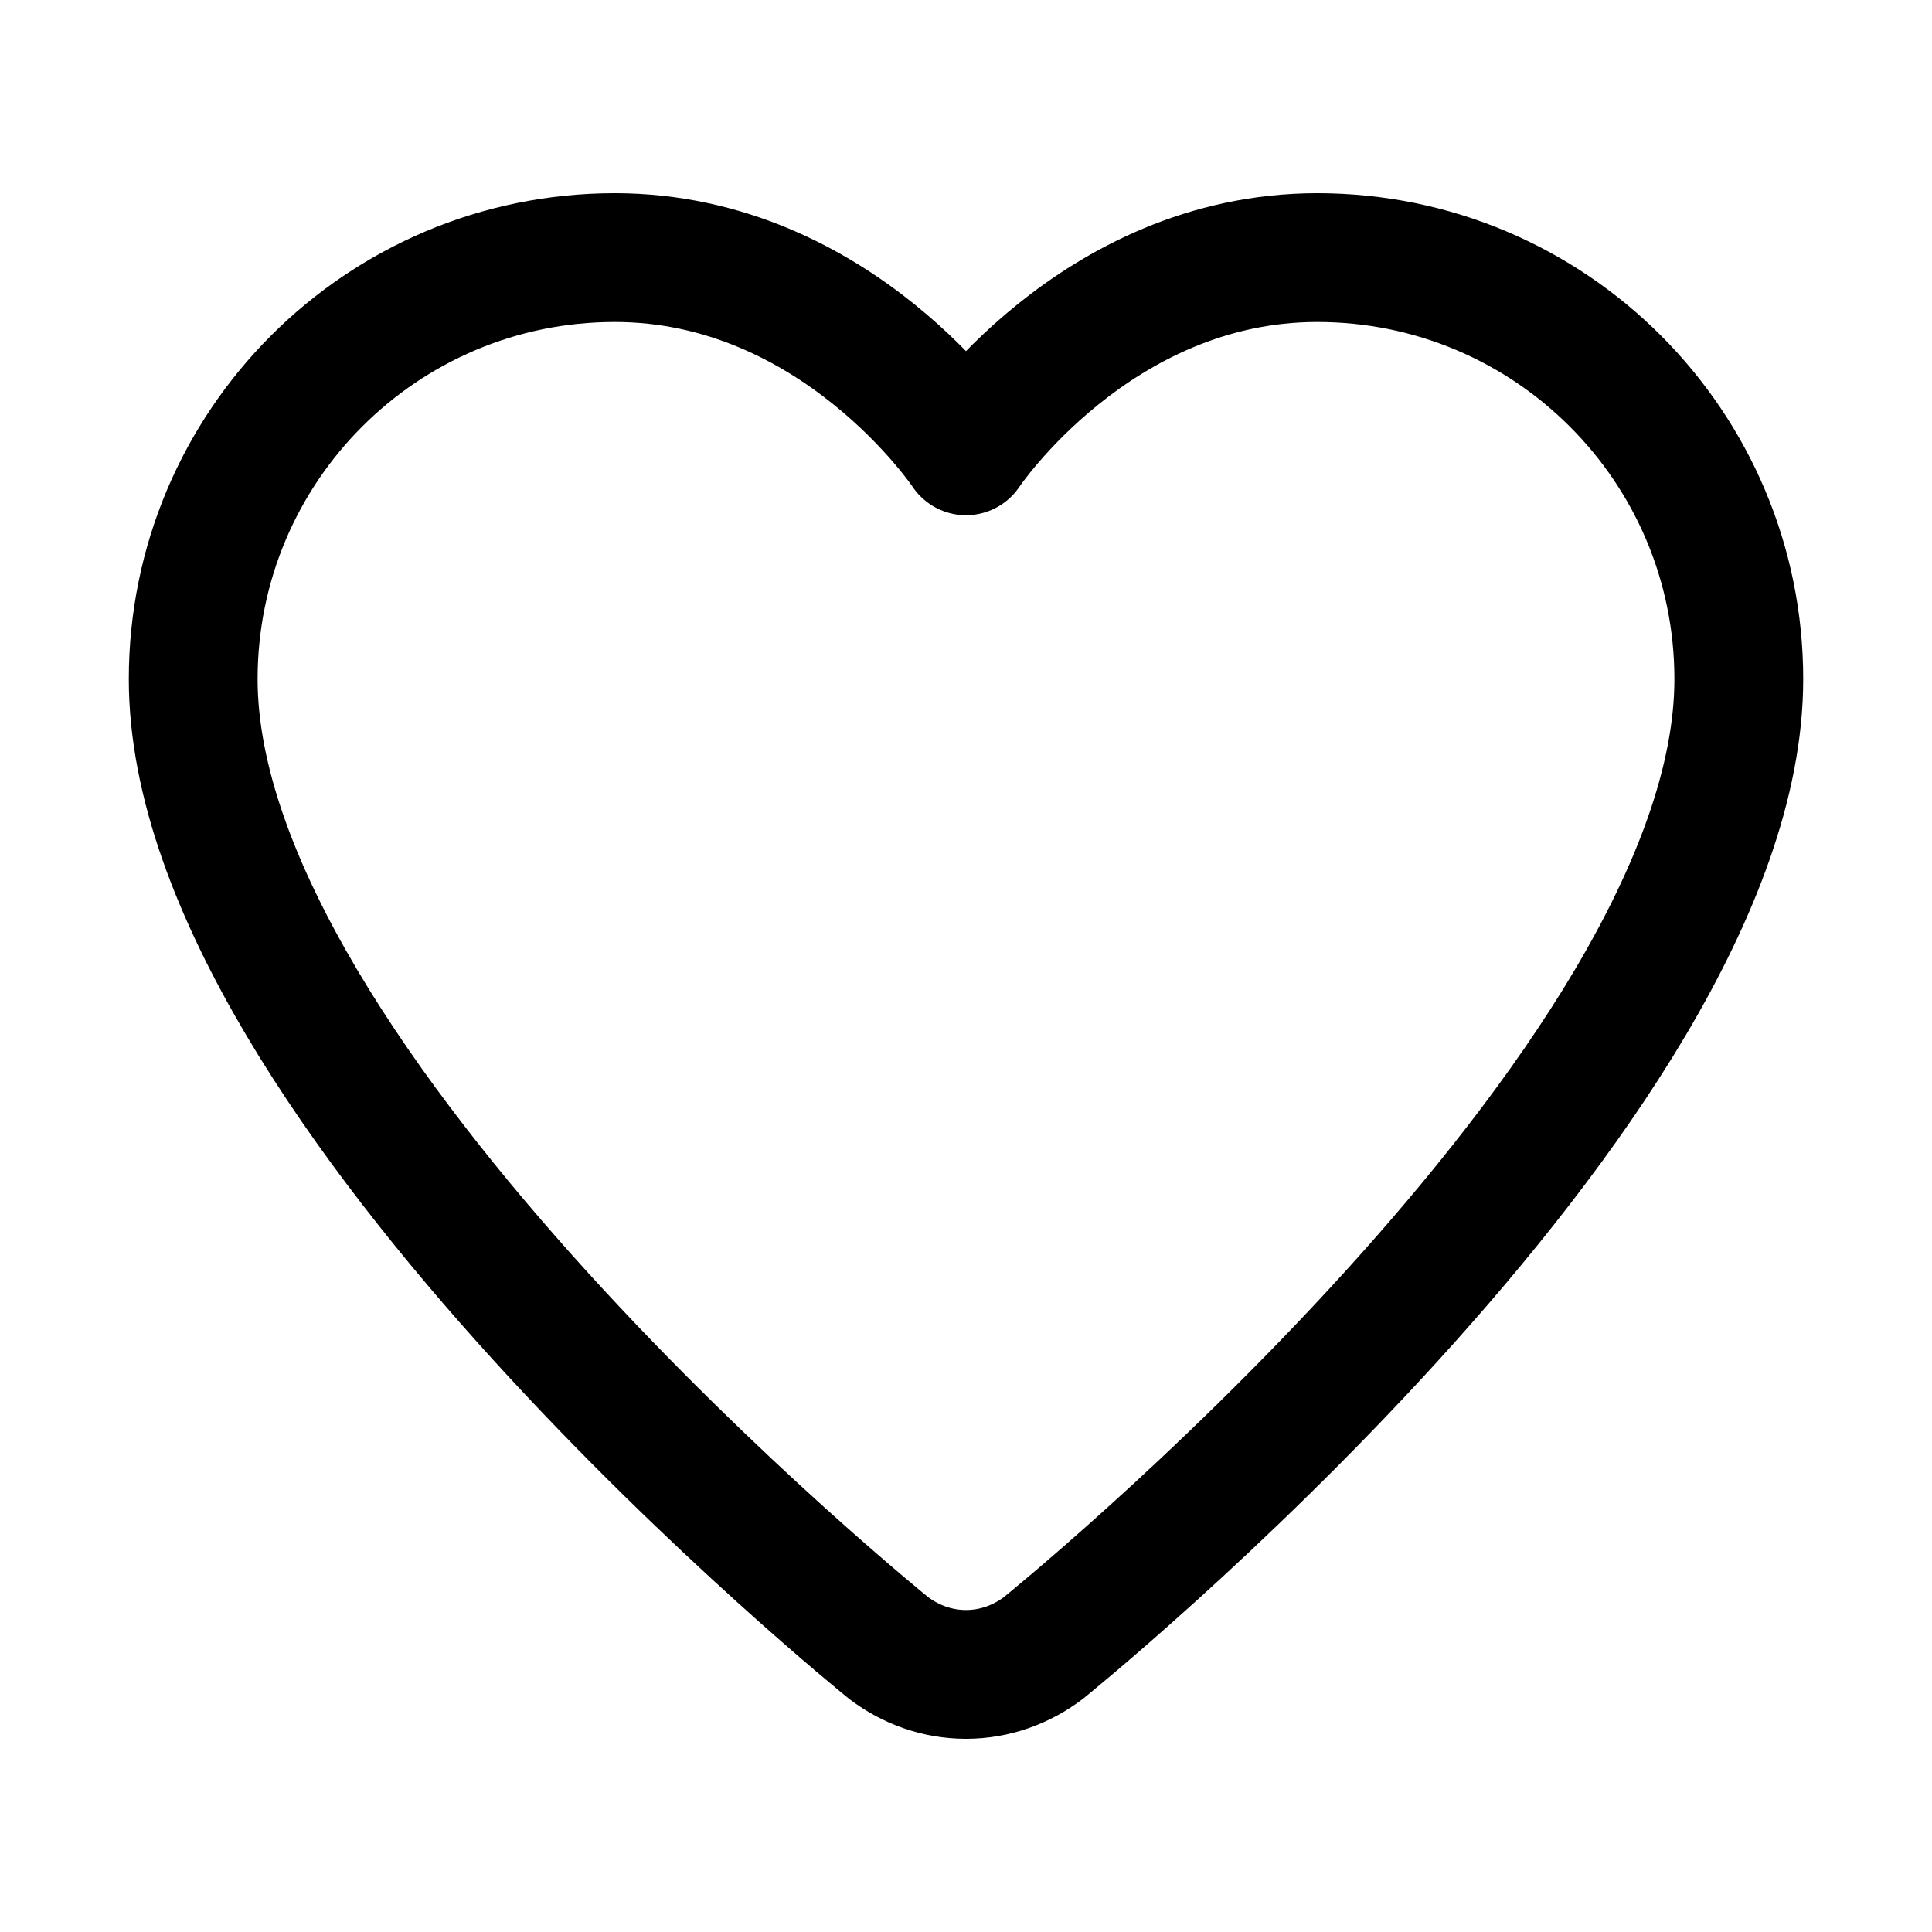 <?xml version="1.0" encoding="iso-8859-1"?>
<!-- Generator: Adobe Illustrator 22.1.0, SVG Export Plug-In . SVG Version: 6.00 Build 0)  -->
<svg version="1.1" id="heart" xmlns="http://www.w3.org/2000/svg" xmlns:xlink="http://www.w3.org/1999/xlink" x="0px" y="0px"
	 viewBox="0 0 30 30" style="enable-background:new 0 0 30 30;" xml:space="preserve">
<path style="fill:none;stroke:#000000;stroke-width:2;stroke-linecap:round;stroke-linejoin:round;stroke-miterlimit:10;" d="M15,26
	c0.452,0,0.865-0.156,1.2-0.409c0,0,10.8-8.705,10.8-15.046C27,6.93,24.07,4,20.455,4C17,4,15,7,15,7 M15,26
	c-0.452,0-0.865-0.156-1.2-0.409c0,0-10.8-8.705-10.8-15.046C3,6.93,5.93,4,9.545,4C13,4,15,7,15,7"/>
</svg>
